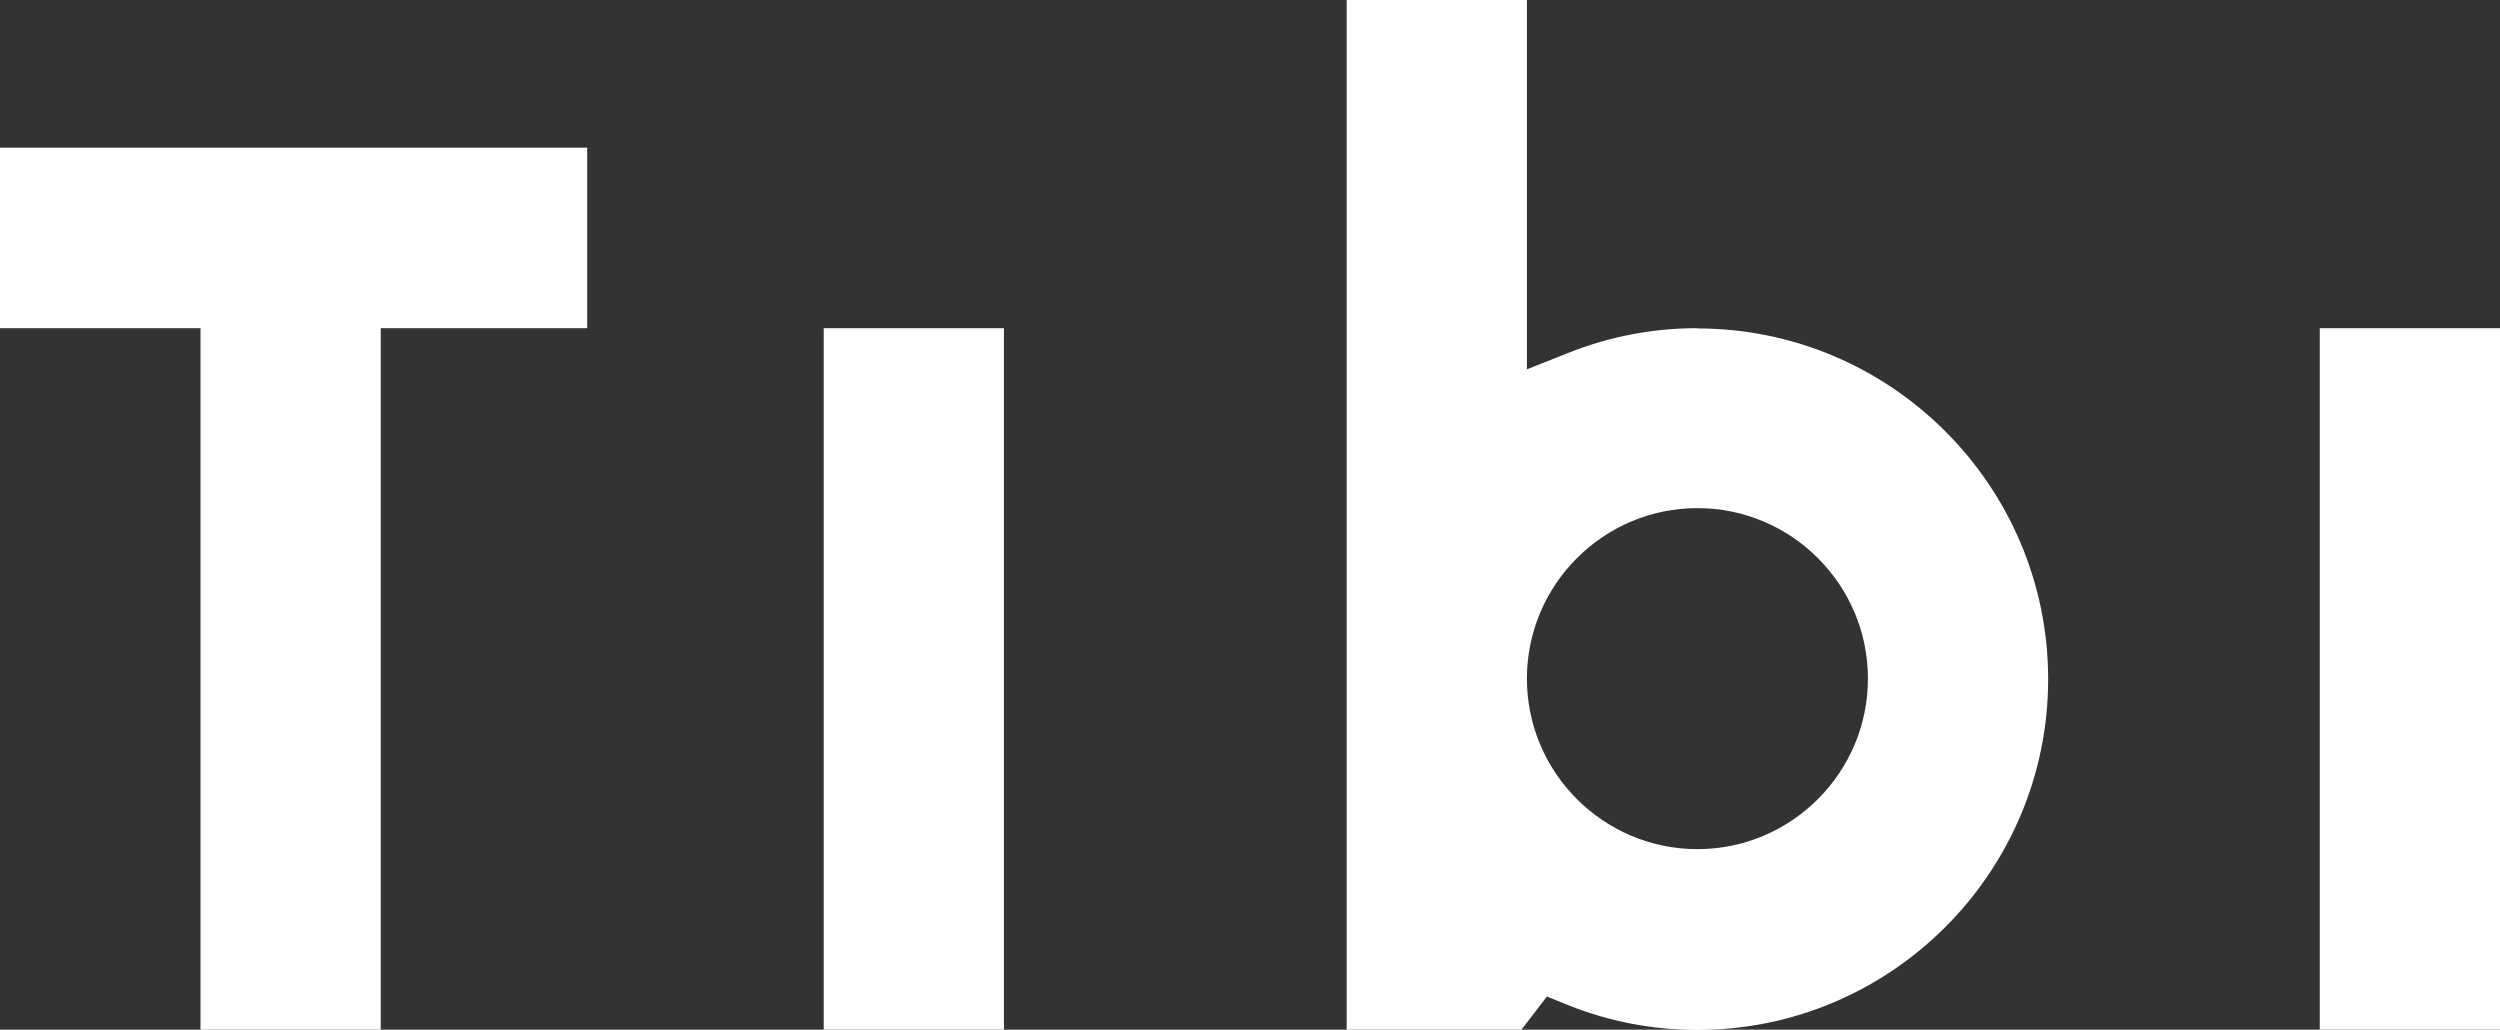 <?xml version="1.0" encoding="UTF-8"?>
<svg id="Layer_2" data-name="Layer 2" xmlns="http://www.w3.org/2000/svg" viewBox="0 0 87.53 36.05">
  <rect x="0" y="0" width="87.53" height="36.05" fill="#333333" stroke="none"/>
  <defs>
    <style>
      .cls-1 {
        fill: #fff;
        stroke-width: 0px;
      }
    </style>
  </defs>
  <g id="Layer_1-2" data-name="Layer 1">
    <g>
      <polygon class="cls-1" points="20.56 5.17 0 5.17 0 11.49 7.02 11.49 7.02 36.05 13.33 36.05 13.33 11.49 20.56 11.49 20.56 5.17"/>
      <rect class="cls-1" x="28.84" y="11.49" width="6.31" height="24.56"/>
      <rect class="cls-1" x="81.22" y="11.49" width="6.31" height="24.56"/>
      <path class="cls-1" d="M59.43,11.49c-1.56,0-3.08.29-4.53.87l-1.44.57V0h-6.31v36.05h6.12l.89-1.16.74.3c1.45.58,2.97.87,4.53.87,6.77,0,12.28-5.51,12.28-12.28s-5.51-12.28-12.28-12.28ZM59.43,29.73c-3.29,0-5.97-2.68-5.97-5.97s2.68-5.97,5.97-5.97,5.97,2.68,5.97,5.97-2.68,5.97-5.97,5.97Z"/>
    </g>
  </g>
</svg>